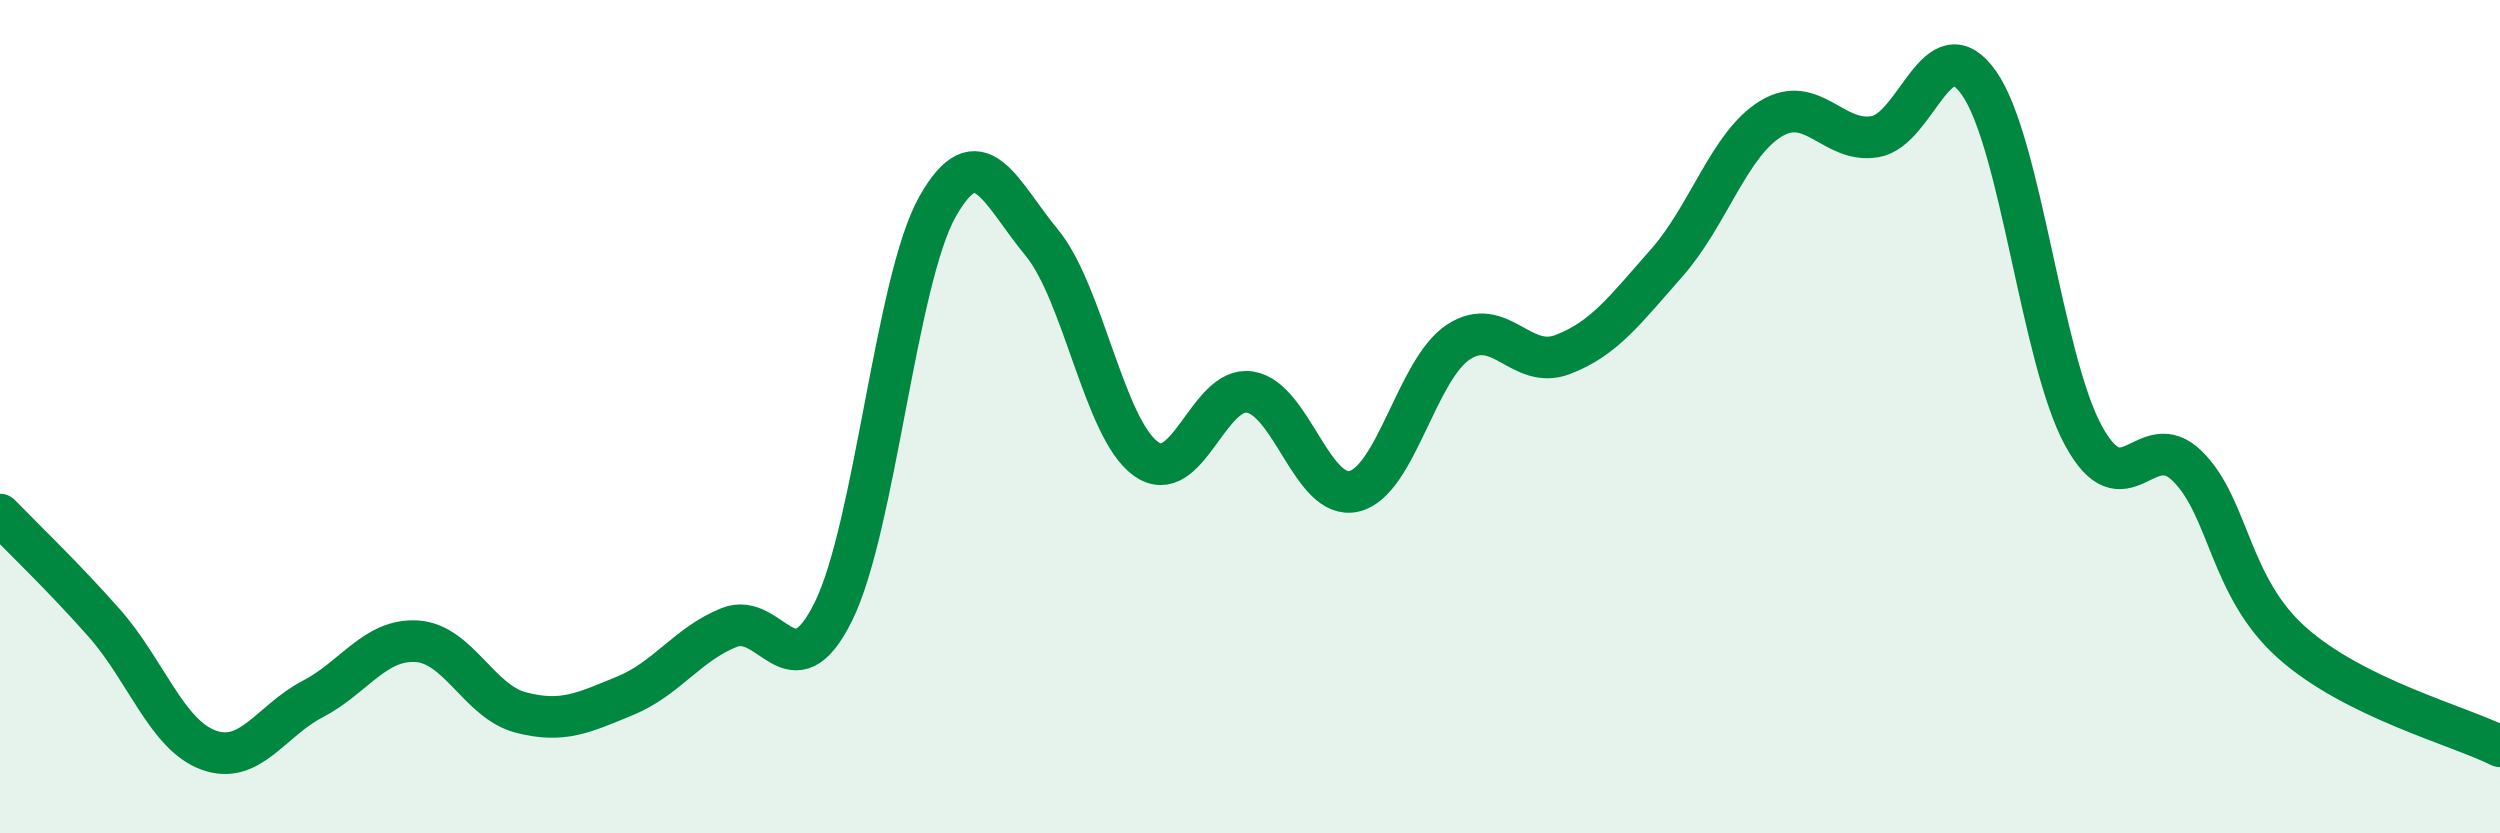 
    <svg width="60" height="20" viewBox="0 0 60 20" xmlns="http://www.w3.org/2000/svg">
      <path
        d="M 0,12.35 C 0.5,12.87 1.5,13.82 2.5,14.95 C 3.5,16.08 4,17.63 5,18 C 6,18.37 6.5,17.3 7.5,16.78 C 8.5,16.26 9,15.33 10,15.39 C 11,15.45 11.5,16.84 12.5,17.1 C 13.5,17.36 14,17.11 15,16.7 C 16,16.29 16.5,15.46 17.5,15.06 C 18.5,14.66 19,16.7 20,14.68 C 21,12.66 21.5,6.73 22.5,4.96 C 23.5,3.19 24,4.61 25,5.82 C 26,7.03 26.5,10.29 27.5,11.01 C 28.5,11.73 29,9.25 30,9.41 C 31,9.57 31.5,12.03 32.5,11.79 C 33.5,11.55 34,8.87 35,8.21 C 36,7.55 36.5,8.89 37.5,8.51 C 38.5,8.13 39,7.44 40,6.31 C 41,5.18 41.5,3.46 42.5,2.85 C 43.5,2.24 44,3.45 45,3.28 C 46,3.11 46.5,0.57 47.5,2 C 48.5,3.43 49,8.61 50,10.45 C 51,12.29 51.5,10.2 52.5,11.19 C 53.5,12.18 53.5,14.08 55,15.42 C 56.5,16.76 59,17.41 60,17.91L60 20L0 20Z"
        fill="#008740"
        opacity="0.1"
        stroke-linecap="round"
        stroke-linejoin="round"
      />
      <path
        d="M 0,12.35 C 0.5,12.87 1.5,13.82 2.5,14.95 C 3.5,16.08 4,17.63 5,18 C 6,18.37 6.5,17.3 7.5,16.78 C 8.5,16.26 9,15.33 10,15.39 C 11,15.45 11.5,16.84 12.5,17.1 C 13.5,17.36 14,17.11 15,16.7 C 16,16.29 16.5,15.46 17.5,15.06 C 18.5,14.66 19,16.7 20,14.68 C 21,12.66 21.5,6.73 22.5,4.96 C 23.5,3.19 24,4.61 25,5.82 C 26,7.03 26.5,10.29 27.5,11.01 C 28.5,11.73 29,9.25 30,9.41 C 31,9.57 31.5,12.03 32.5,11.79 C 33.5,11.55 34,8.87 35,8.21 C 36,7.55 36.5,8.89 37.5,8.51 C 38.5,8.13 39,7.44 40,6.31 C 41,5.18 41.5,3.46 42.5,2.85 C 43.5,2.24 44,3.45 45,3.28 C 46,3.11 46.5,0.57 47.5,2 C 48.5,3.43 49,8.61 50,10.45 C 51,12.29 51.5,10.2 52.5,11.19 C 53.5,12.18 53.5,14.08 55,15.42 C 56.5,16.76 59,17.41 60,17.91"
        stroke="#008740"
        stroke-width="1"
        fill="none"
        stroke-linecap="round"
        stroke-linejoin="round"
      />
    </svg>
  